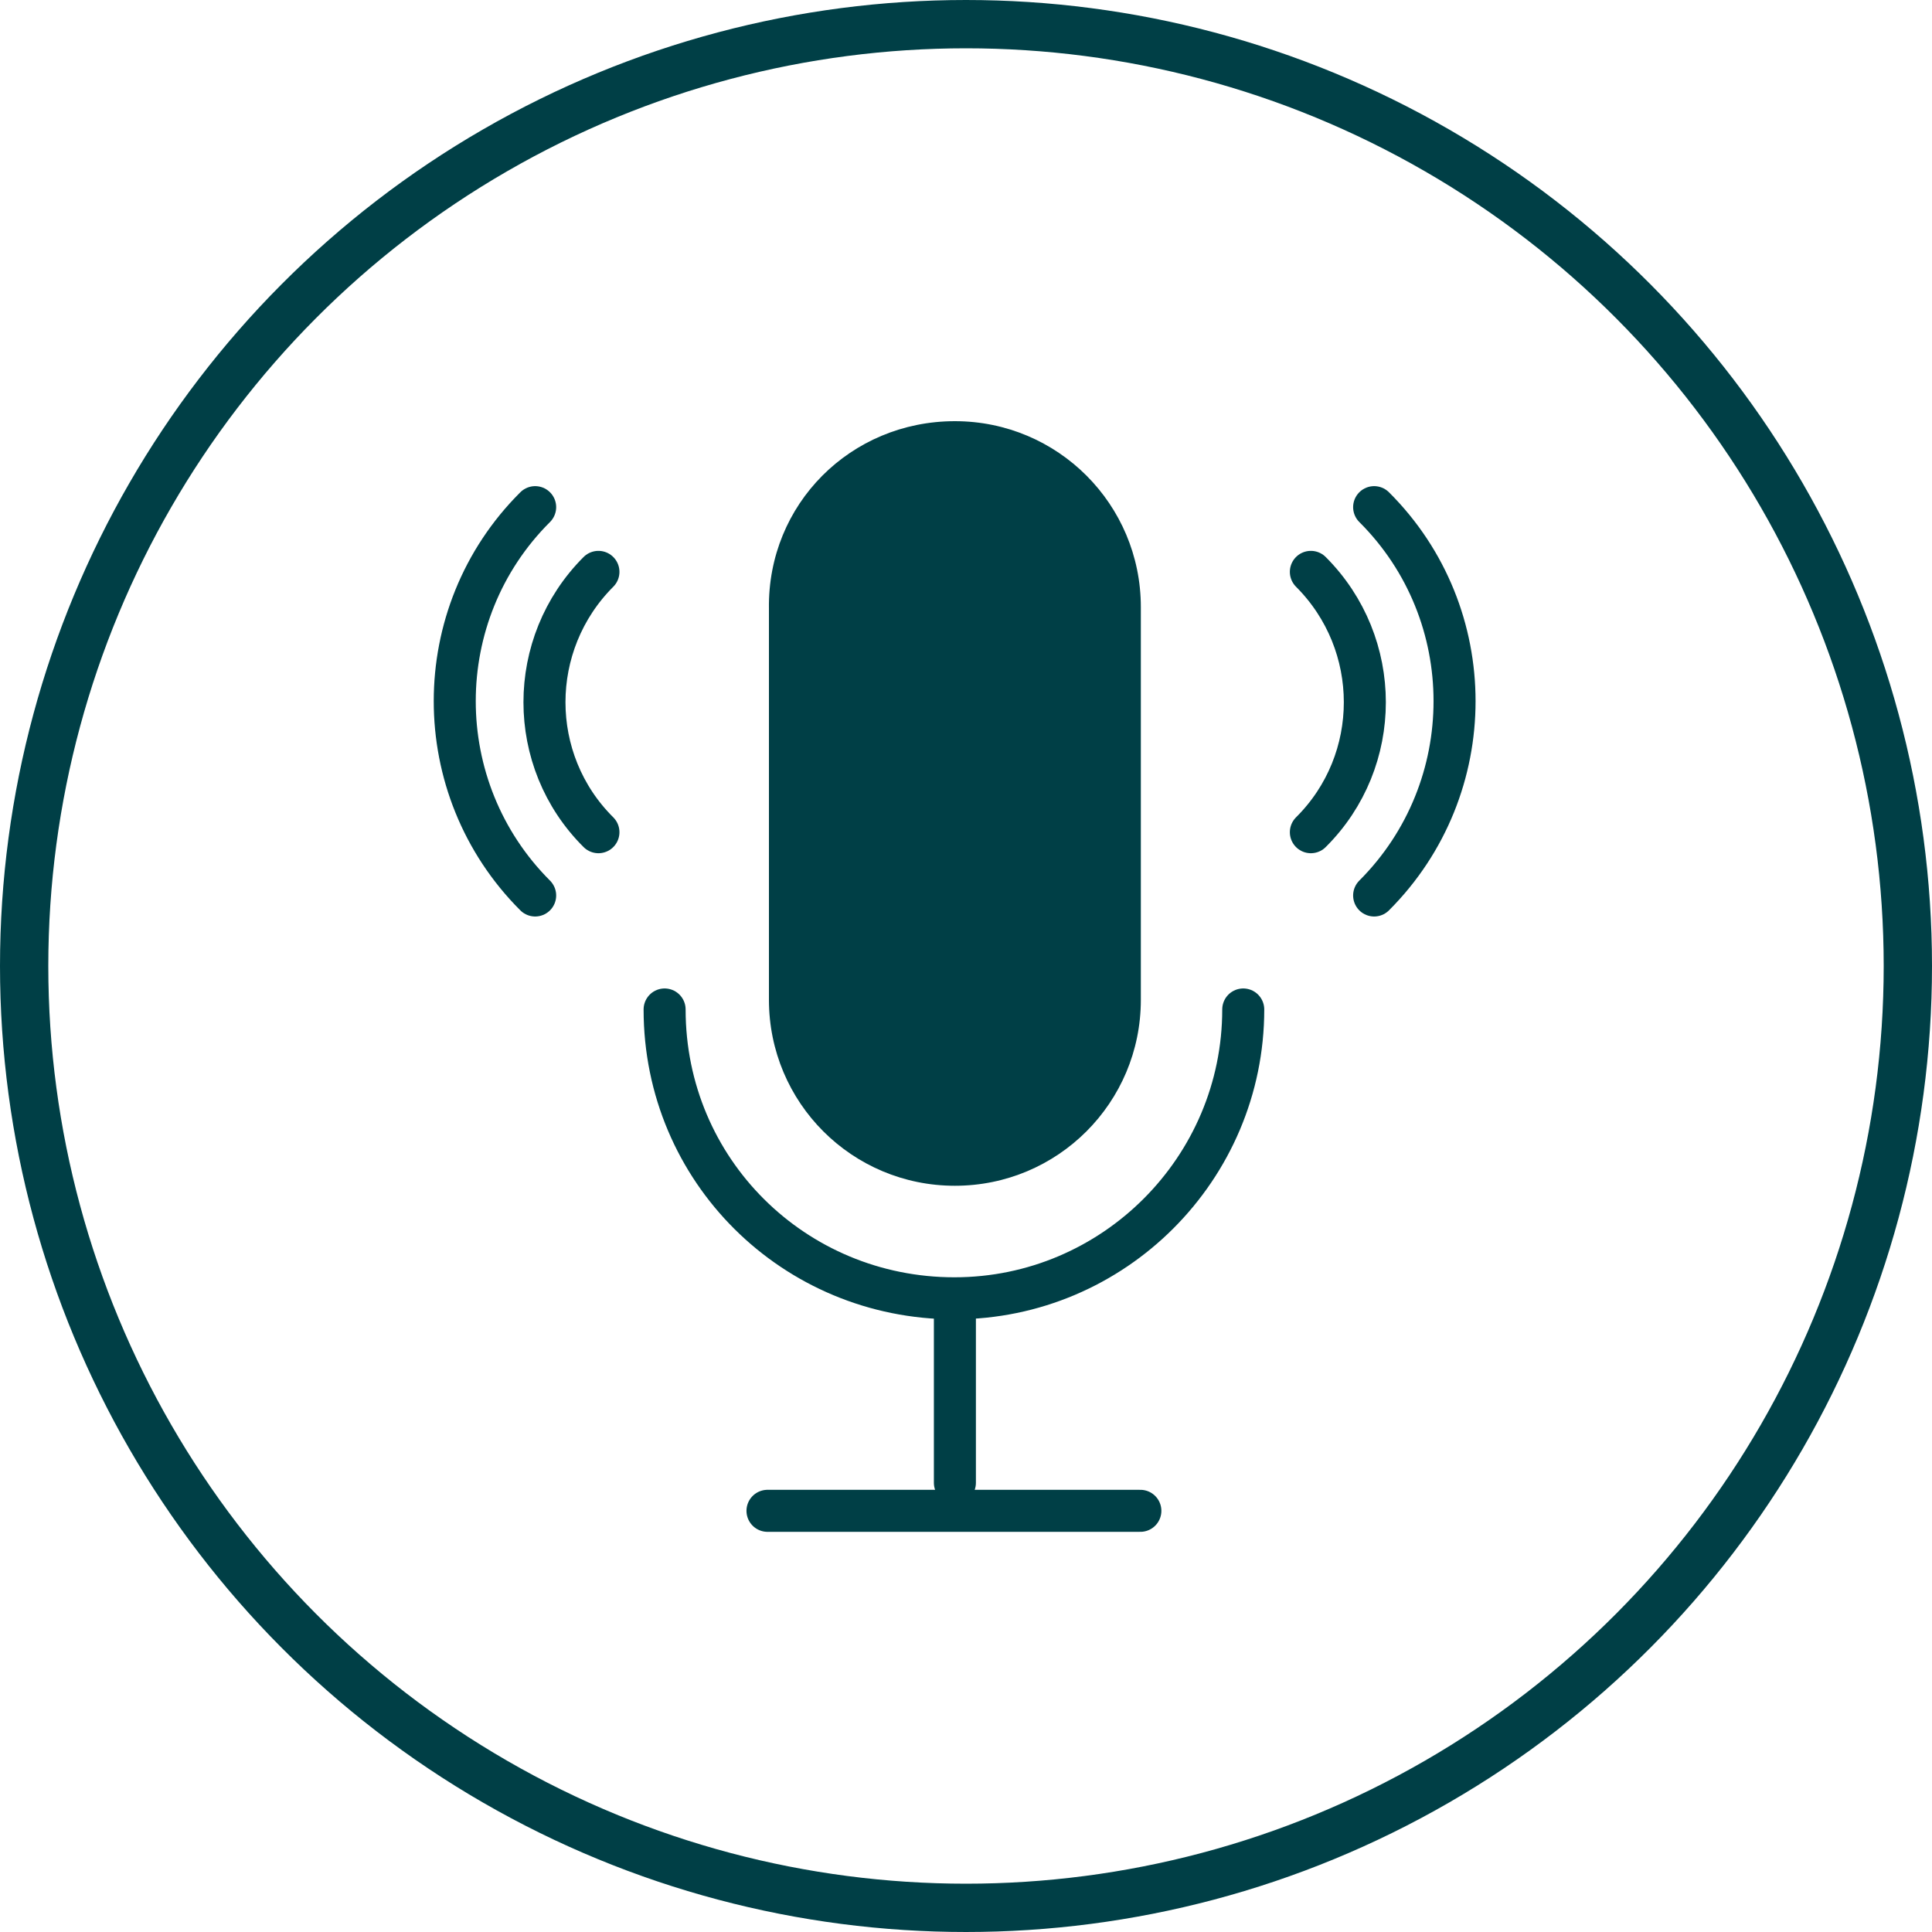 <?xml version="1.0" encoding="UTF-8"?><svg id="Layer_2" xmlns="http://www.w3.org/2000/svg" viewBox="0 0 40 40" width="40px" height="40px"><defs><style>.cls-1{stroke-linecap:round;stroke-miterlimit:10;stroke-width:.87px;}.cls-1,.cls-2{fill:none;stroke:#003f46;}.cls-3{fill:#003f46;}</style></defs><g id="Layer_2-2"><g id="Layer_1-3"><circle class="cls-2" cx="20" cy="20" r="19.5"/></g><g><path class="cls-3" d="M19.77,8.72h0c2.13,0,3.85,1.72,3.85,3.85v8.13c0,2.13-1.72,3.85-3.85,3.85h0c-2.13,0-3.85-1.72-3.85-3.85V12.6c-.03-2.16,1.69-3.88,3.85-3.88Z"/><path class="cls-1" d="M25.74,20.9c0,3.29-2.68,5.98-5.98,5.98h0c-3.32,0-6-2.65-6-5.98"/><line class="cls-1" x1="19.77" y1="30.7" x2="19.77" y2="27.17"/><line class="cls-1" x1="15.89" y1="31.28" x2="23.61" y2="31.28"/><path class="cls-1" d="M27.14,11.84c1.49,1.49,1.49,3.91,0,5.39"/><path class="cls-1" d="M28.45,18.54c2.22-2.22,2.22-5.83,0-8.04"/><path class="cls-1" d="M12.39,11.84c-1.49,1.49-1.49,3.91,0,5.39"/><path class="cls-1" d="M11.08,18.54c-2.22-2.22-2.22-5.83,0-8.04"/></g></g></svg>